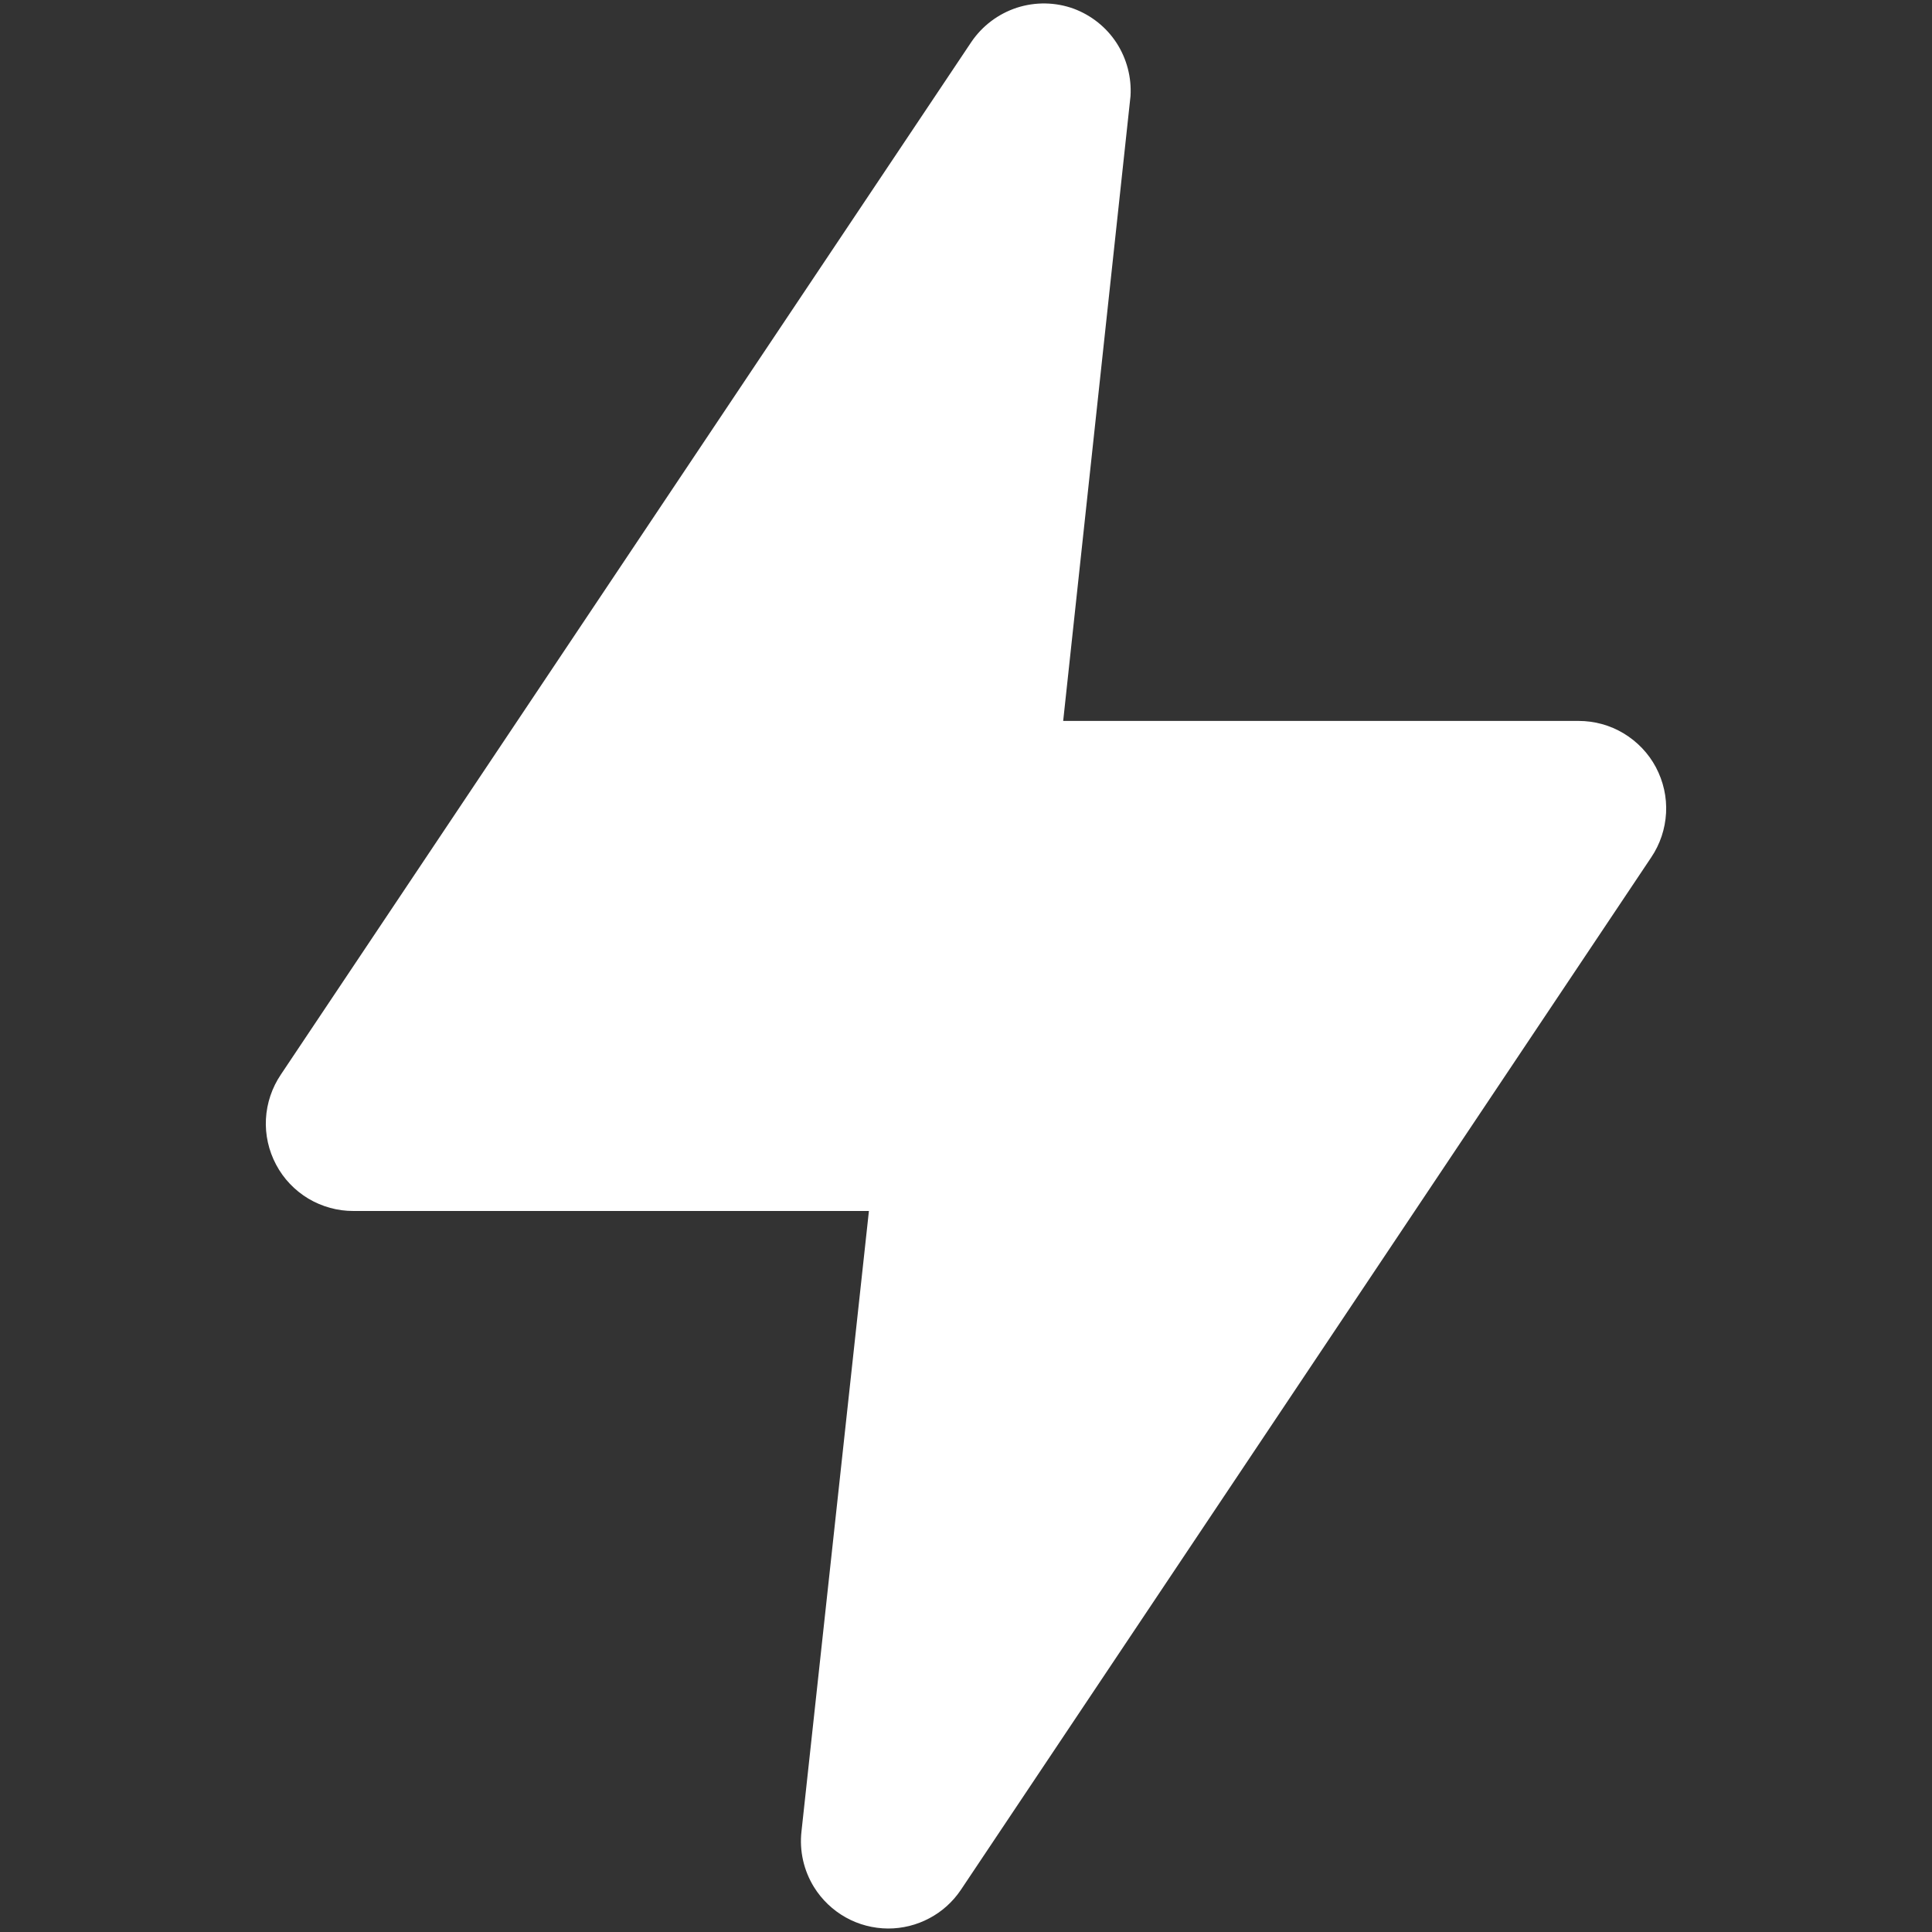 <svg width="20" height="20" viewBox="0 0 20 20" fill="none" xmlns="http://www.w3.org/2000/svg">
<rect x="0" y="0" width="20" height="20" fill="#333333" stroke="none"/>
<path d="M9.194 19.964C9.04 19.963 8.889 19.924 8.755 19.849C8.621 19.774 8.508 19.666 8.427 19.536C8.32 19.363 8.274 19.16 8.297 18.958L8.995 12.536H3.66C3.495 12.537 3.334 12.492 3.192 12.408C3.051 12.323 2.935 12.202 2.858 12.056C2.781 11.911 2.744 11.747 2.753 11.583C2.762 11.418 2.816 11.259 2.908 11.123L10.055 0.435C10.168 0.268 10.334 0.143 10.526 0.08C10.718 0.018 10.925 0.021 11.115 0.09C11.297 0.158 11.453 0.282 11.559 0.445C11.664 0.608 11.715 0.801 11.703 0.995L11.006 7.463H16.341C16.506 7.463 16.667 7.507 16.808 7.592C16.949 7.677 17.065 7.798 17.142 7.943C17.219 8.089 17.256 8.252 17.247 8.416C17.238 8.581 17.185 8.74 17.093 8.876L9.946 19.565C9.863 19.688 9.751 19.789 9.62 19.858C9.489 19.928 9.342 19.964 9.194 19.964Z" fill="white"/>
</svg>
